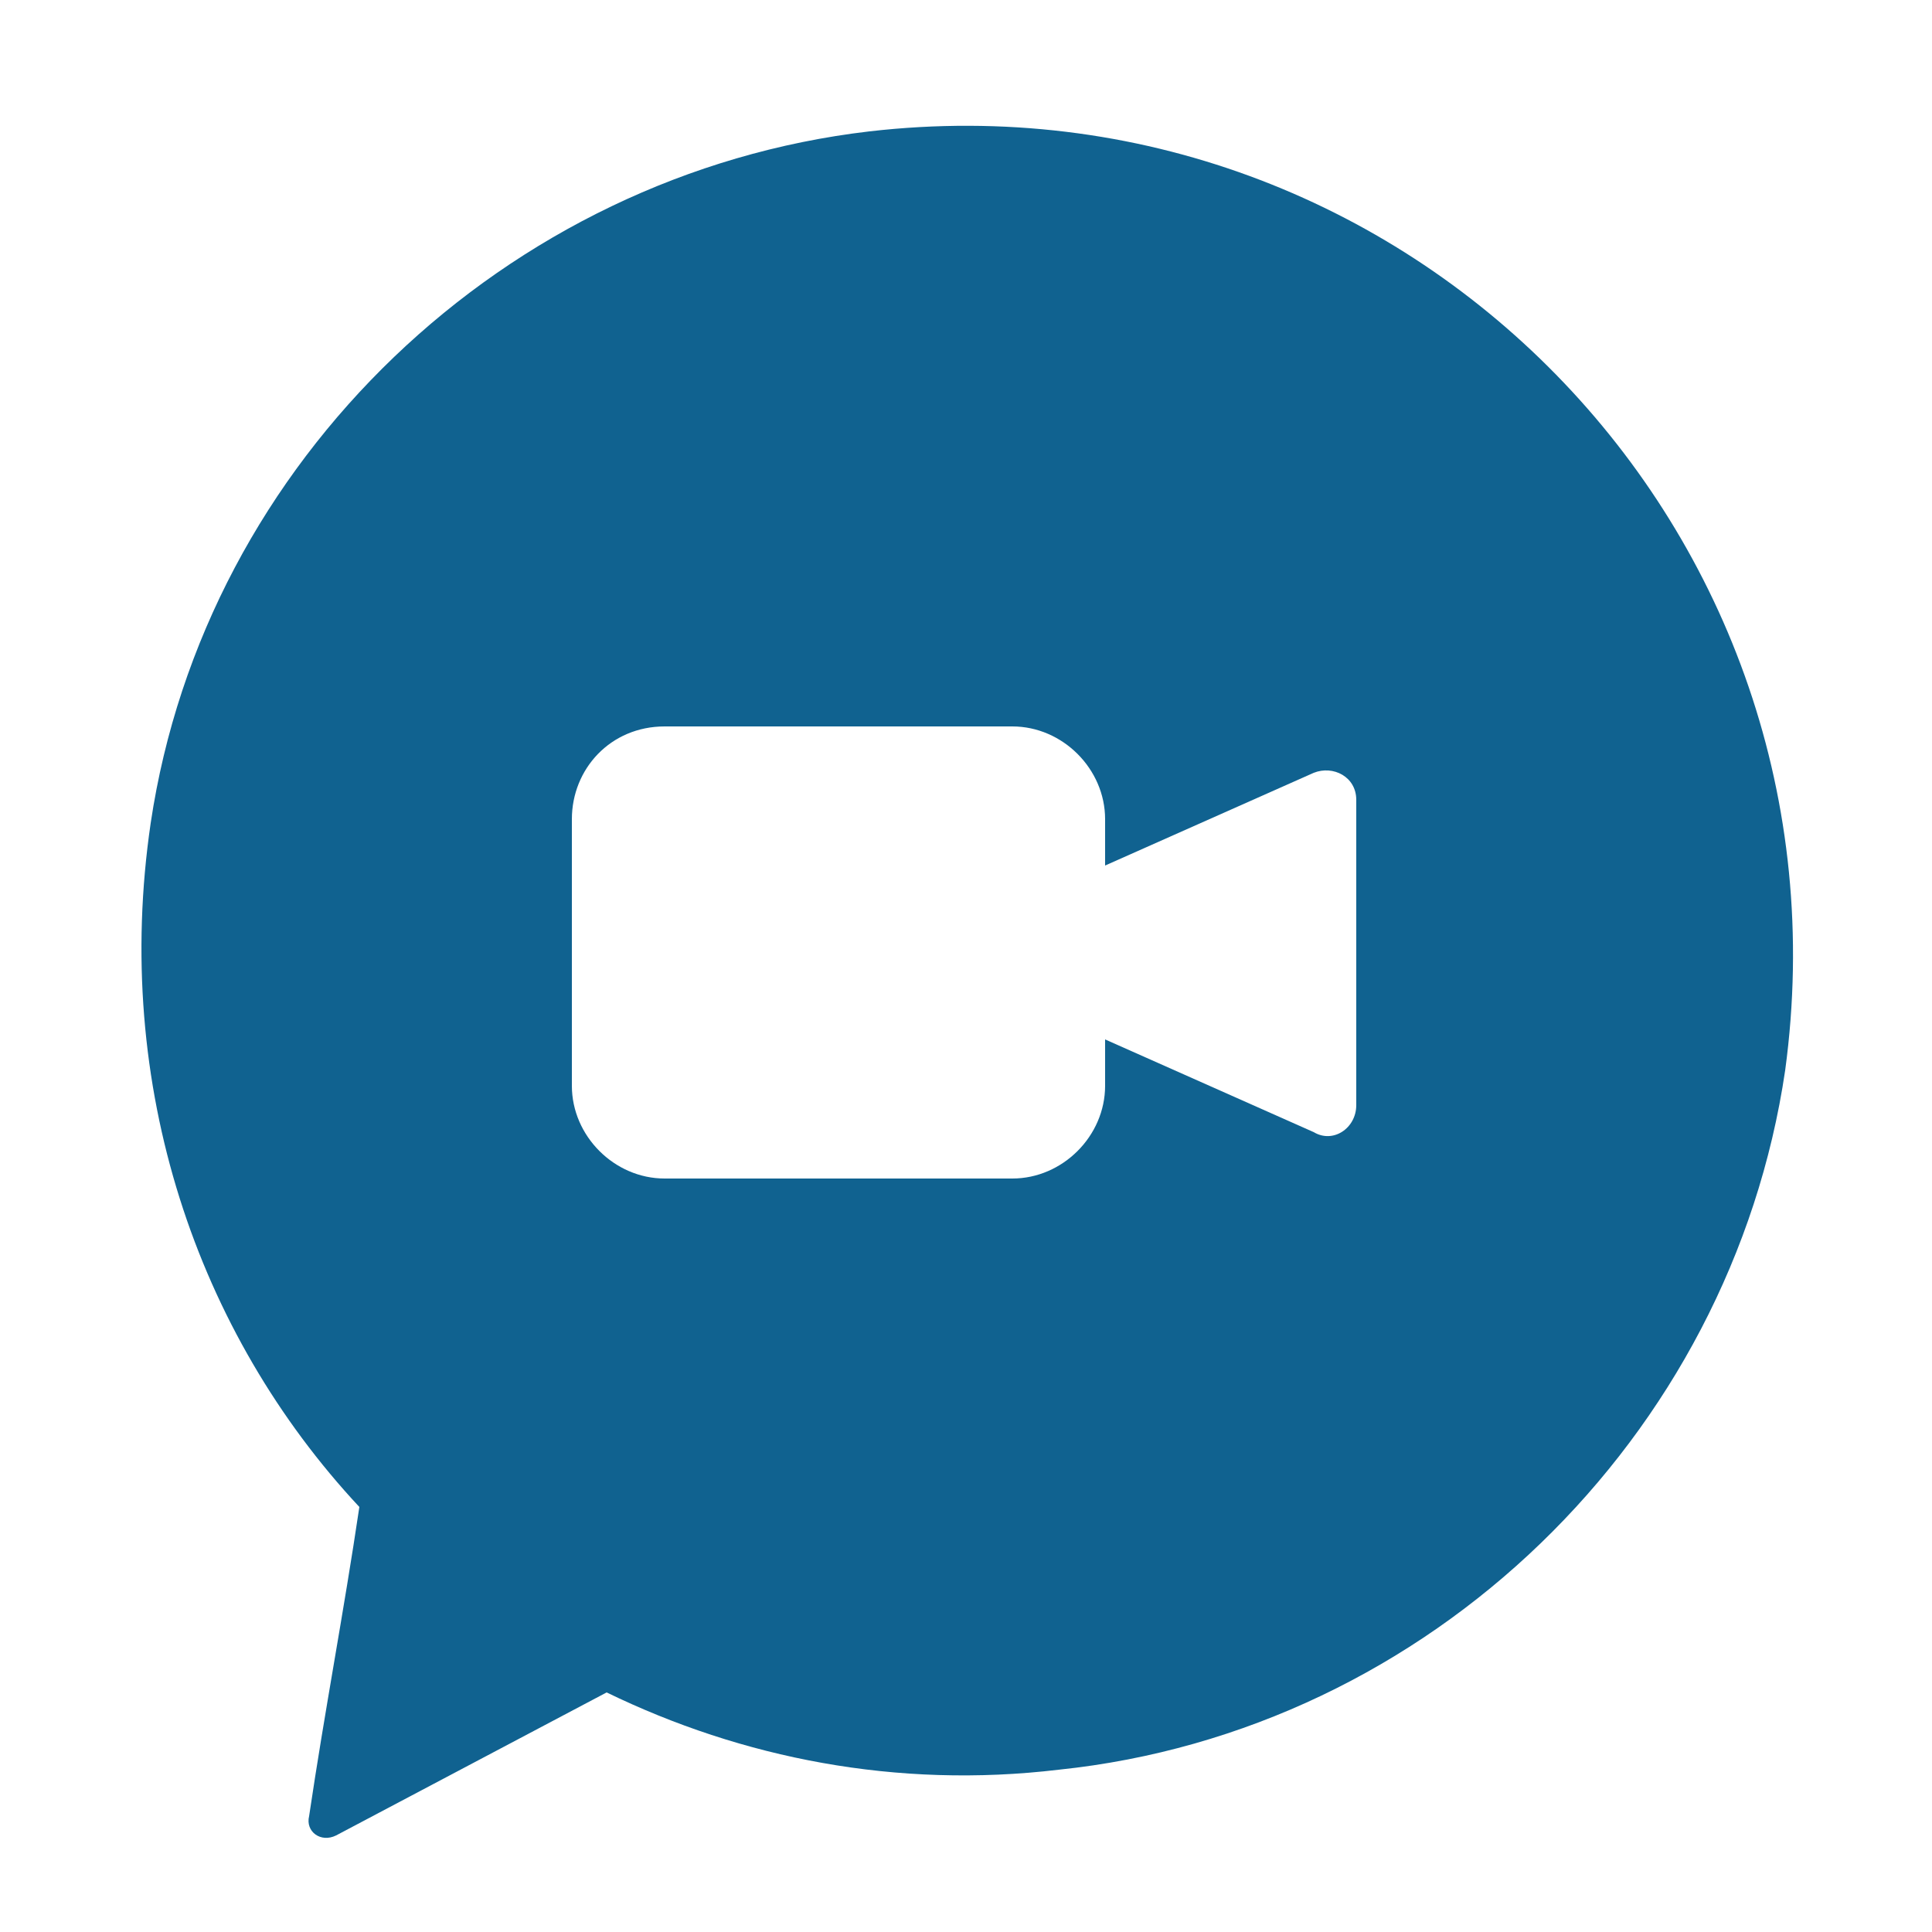 <?xml version="1.0" encoding="utf-8"?>
<!-- Generator: Adobe Illustrator 27.9.5, SVG Export Plug-In . SVG Version: 9.03 Build 54986)  -->
<svg version="1.1" id="Layer_1" xmlns="http://www.w3.org/2000/svg" xmlns:xlink="http://www.w3.org/1999/xlink" x="0px" y="0px"
	 width="50px" height="50px" viewBox="0 0 50 50" style="enable-background:new 0 0 50 50;" xml:space="preserve">
<style type="text/css">
	.st0{fill:#106290;}
</style>
<g>
	<path class="st0" d="M22.5,3.4C13.1,4.5,5.3,11.9,3.9,21.3C2.9,28.1,5.1,34.5,9.3,39c-0.4,2.7-0.9,5.3-1.3,8
		c-0.1,0.4,0.3,0.7,0.7,0.5l7-3.7c3.5,1.7,7.5,2.5,11.7,2c9.6-1,17.4-8.6,18.8-18.1C48.1,13.7,36.4,1.8,22.5,3.4z M35.1,28.6
		c0,0.6-0.6,1-1.1,0.7l-5.4-2.4v1.2c0,1.3-1.1,2.4-2.4,2.4h-9c-1.3,0-2.4-1.1-2.4-2.4v-6.9c0-1.3,1-2.4,2.4-2.4h9
		c1.3,0,2.4,1.1,2.4,2.4v1.2l5.4-2.4c0.5-0.2,1.1,0.1,1.1,0.7V28.6z"/>
</g>
</svg>
